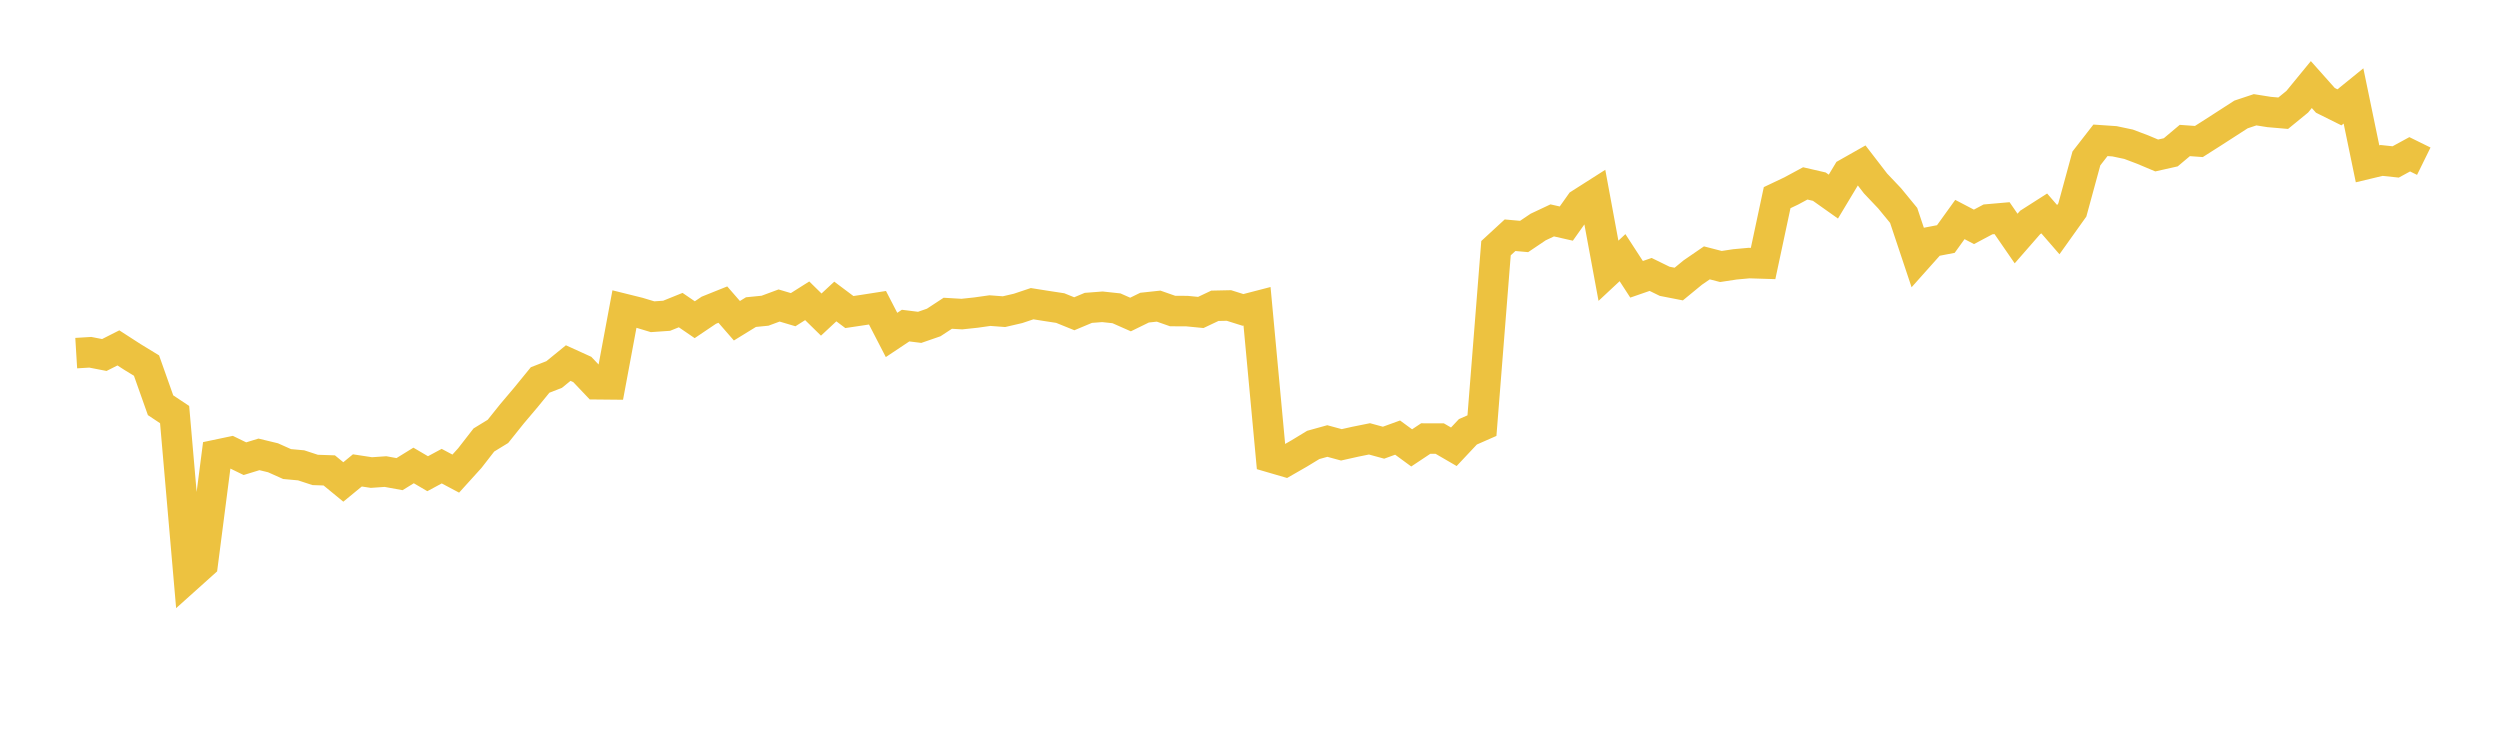 <svg width="164" height="48" xmlns="http://www.w3.org/2000/svg" xmlns:xlink="http://www.w3.org/1999/xlink"><path fill="none" stroke="rgb(237,194,64)" stroke-width="2" d="M5,23.165L5.922,23.109L6.844,23.288L7.766,22.822L8.689,23.418L9.611,23.981L10.533,26.584L11.455,27.196L12.377,37.813L13.299,36.986L14.222,29.835L15.144,29.641L16.066,30.09L16.988,29.807L17.91,30.03L18.832,30.442L19.754,30.526L20.677,30.828L21.599,30.859L22.521,31.616L23.443,30.859L24.365,30.999L25.287,30.935L26.21,31.103L27.132,30.534L28.054,31.075L28.976,30.579L29.898,31.069L30.82,30.051L31.743,28.863L32.665,28.299L33.587,27.147L34.509,26.057L35.431,24.927L36.353,24.568L37.275,23.817L38.198,24.237L39.12,25.207L40.042,25.216L40.964,20.271L41.886,20.5L42.808,20.778L43.731,20.714L44.653,20.342L45.575,20.973L46.497,20.352L47.419,19.982L48.341,21.041L49.263,20.474L50.186,20.383L51.108,20.041L52.03,20.315L52.952,19.732L53.874,20.636L54.796,19.778L55.719,20.47L56.641,20.332L57.563,20.188L58.485,21.973L59.407,21.359L60.329,21.474L61.251,21.155L62.174,20.55L63.096,20.604L64.018,20.506L64.94,20.376L65.862,20.445L66.784,20.231L67.707,19.922L68.629,20.068L69.551,20.209L70.473,20.583L71.395,20.196L72.317,20.126L73.24,20.225L74.162,20.632L75.084,20.181L76.006,20.082L76.928,20.405L77.85,20.407L78.772,20.497L79.695,20.06L80.617,20.04L81.539,20.33L82.461,20.091L83.383,30.008L84.305,30.277L85.228,29.747L86.15,29.187L87.072,28.931L87.994,29.181L88.916,28.975L89.838,28.789L90.76,29.041L91.683,28.706L92.605,29.382L93.527,28.769L94.449,28.772L95.371,29.308L96.293,28.327L97.216,27.921L98.138,16.28L99.06,15.431L99.982,15.513L100.904,14.892L101.826,14.458L102.749,14.667L103.671,13.366L104.593,12.779L105.515,17.762L106.437,16.902L107.359,18.322L108.281,18.003L109.204,18.454L110.126,18.634L111.048,17.877L111.97,17.244L112.892,17.482L113.814,17.342L114.737,17.258L115.659,17.286L116.581,12.966L117.503,12.528L118.425,12.031L119.347,12.244L120.269,12.897L121.192,11.36L122.114,10.838L123.036,12.036L123.958,13.008L124.88,14.131L125.802,16.892L126.725,15.858L127.647,15.681L128.569,14.4L129.491,14.882L130.413,14.392L131.335,14.311L132.257,15.648L133.18,14.591L134.102,14.002L135.024,15.065L135.946,13.772L136.868,10.392L137.79,9.205L138.713,9.268L139.635,9.463L140.557,9.811L141.479,10.199L142.401,9.992L143.323,9.217L144.246,9.283L145.168,8.697L146.09,8.103L147.012,7.508L147.934,7.201L148.856,7.347L149.778,7.427L150.701,6.673L151.623,5.548L152.545,6.583L153.467,7.042L154.389,6.294L155.311,10.746L156.234,10.525L157.156,10.623L158.078,10.121L159,10.575"></path></svg>